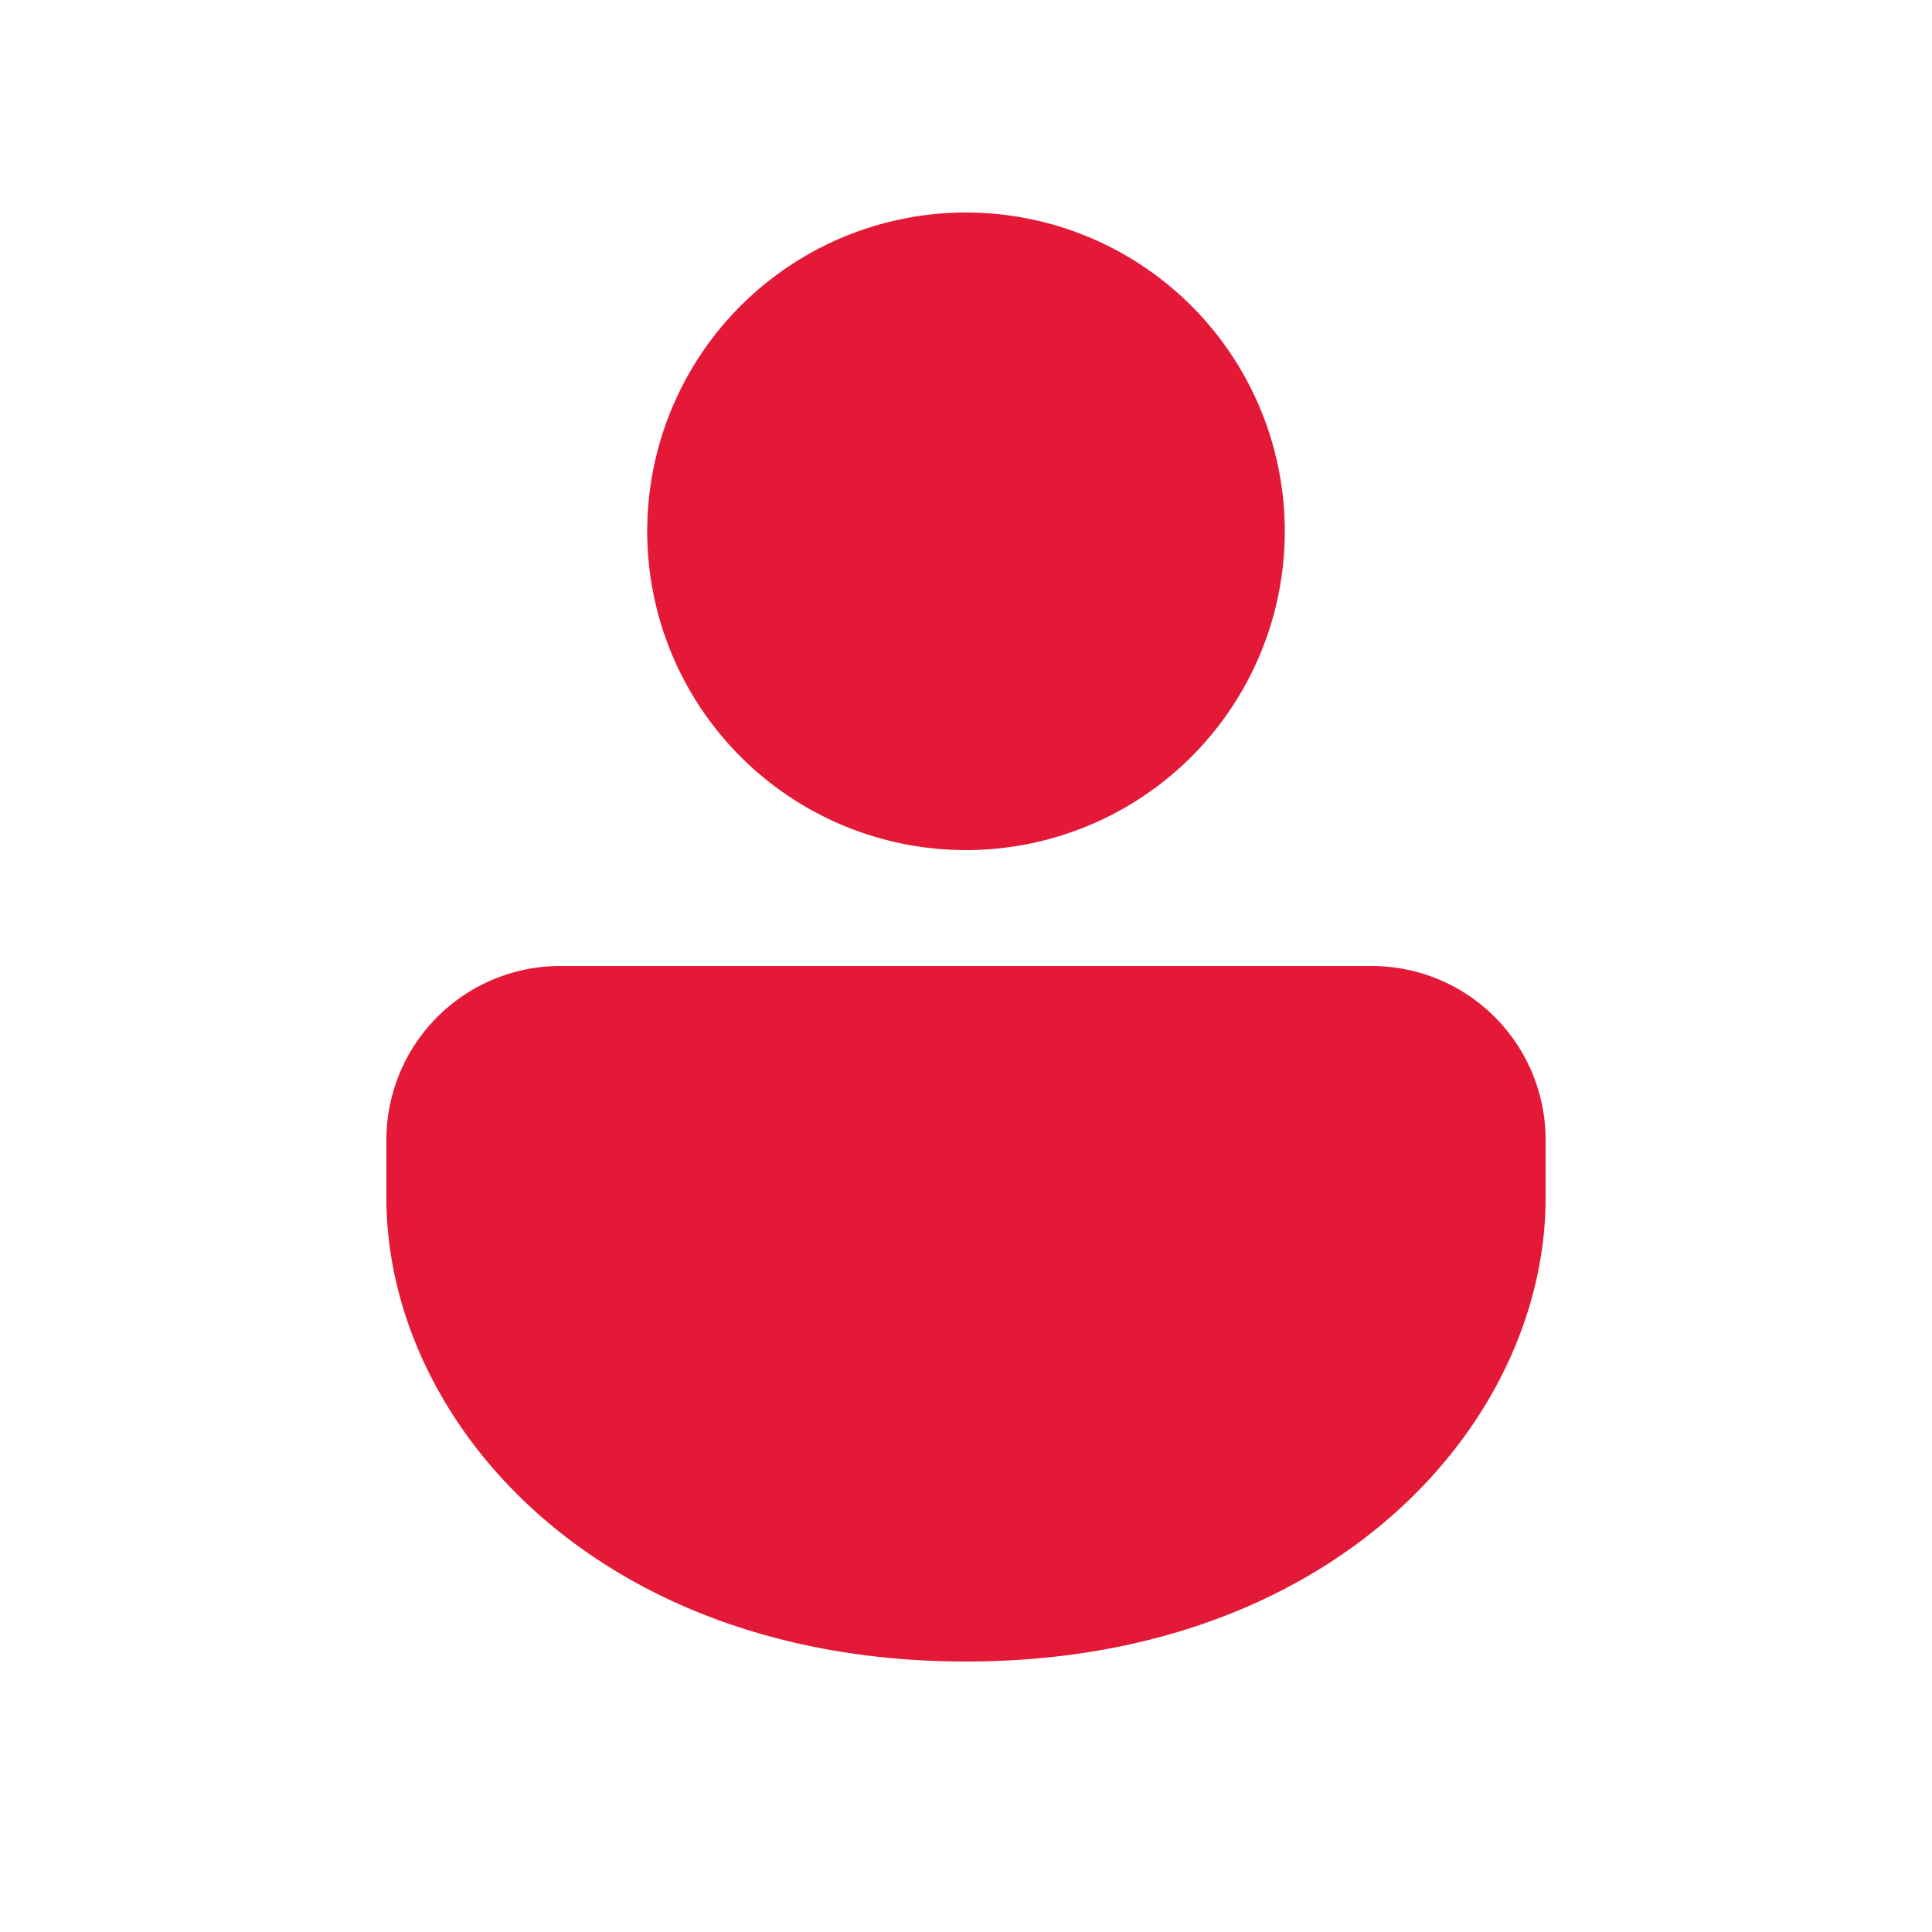 <svg width="25" height="25" viewBox="0 0 25 25" fill="none" xmlns="http://www.w3.org/2000/svg">
    <path d="M17.75 13a1.75 1.75 0 0 1 1.75 1.75v.75c0 2.622-2.503 5.5-7 5.5-4.496 0-7-2.878-7-5.5v-.75A1.75 1.75 0 0 1 7.25 13h10.5zm-10.5.5A1.25 1.25 0 0 0 6 14.75v.75c0 2.511 2.457 5 6.5 5s6.5-2.489 6.5-5v-.75a1.25 1.25 0 0 0-1.25-1.25H7.25zM12.5 3.25a3.625 3.625 0 1 1 0 7.25 3.625 3.625 0 0 1 0-7.25zm0 .5a3.125 3.125 0 1 0 0 6.25 3.125 3.125 0 0 0 0-6.25z" stroke="#E31937"/>
    <circle cx="12.5" cy="6.5" r="3.5" fill="#E31937"/>
    <path d="M19 13.5H6.5c-.167.667-.5 2.2-.5 3 0 1 2 3 3.5 4s8.776-1.83 9-2.5c.5-1.5.5-3.167.5-4.5z" fill="#E31937"/>
</svg>
